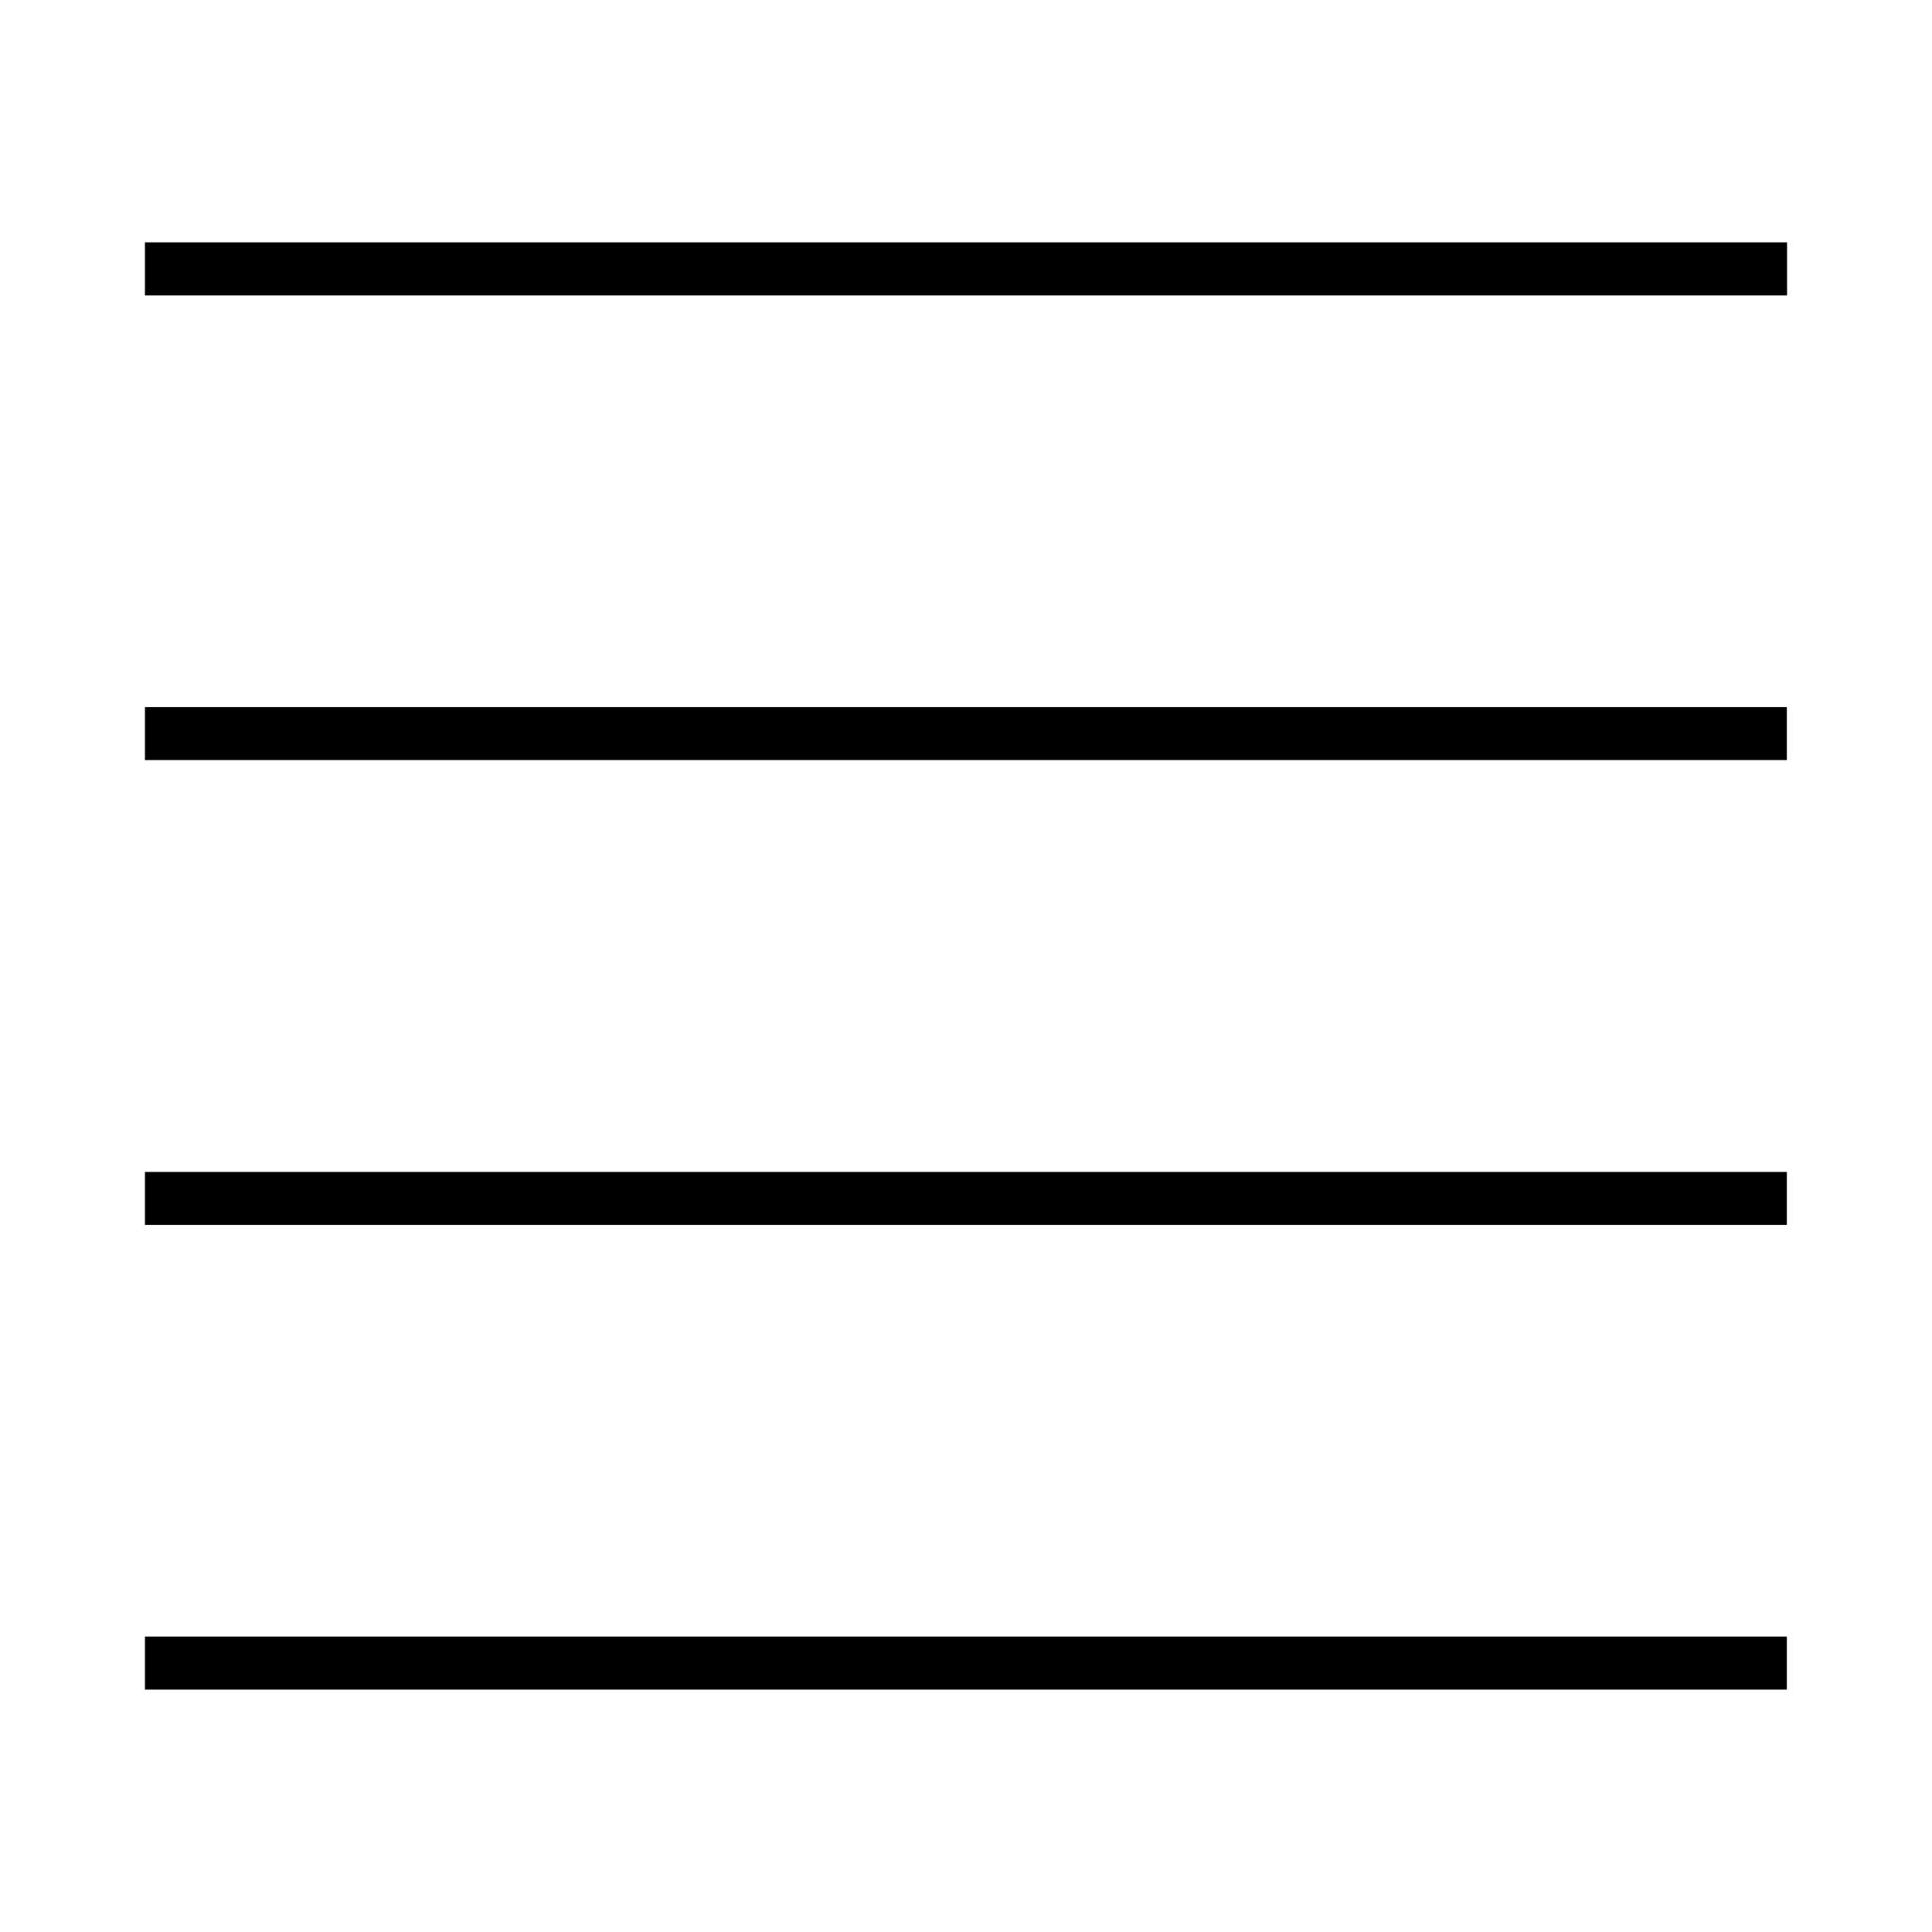<?xml version="1.0" encoding="UTF-8"?>
<!-- Uploaded to: ICON Repo, www.iconrepo.com, Generator: ICON Repo Mixer Tools -->
<svg fill="#000000" width="800px" height="800px" version="1.1" viewBox="144 144 512 512" xmlns="http://www.w3.org/2000/svg">
 <path d="m617.59 208.23v14.055l-435.18-0.004v-14.055zm-435.18 137.2h435.13v-14.055h-435.13zm0 123.19h435.13v-14.055l-435.13 0.004zm0 123.14h435.13v-14.055h-435.13z"/>
</svg>
